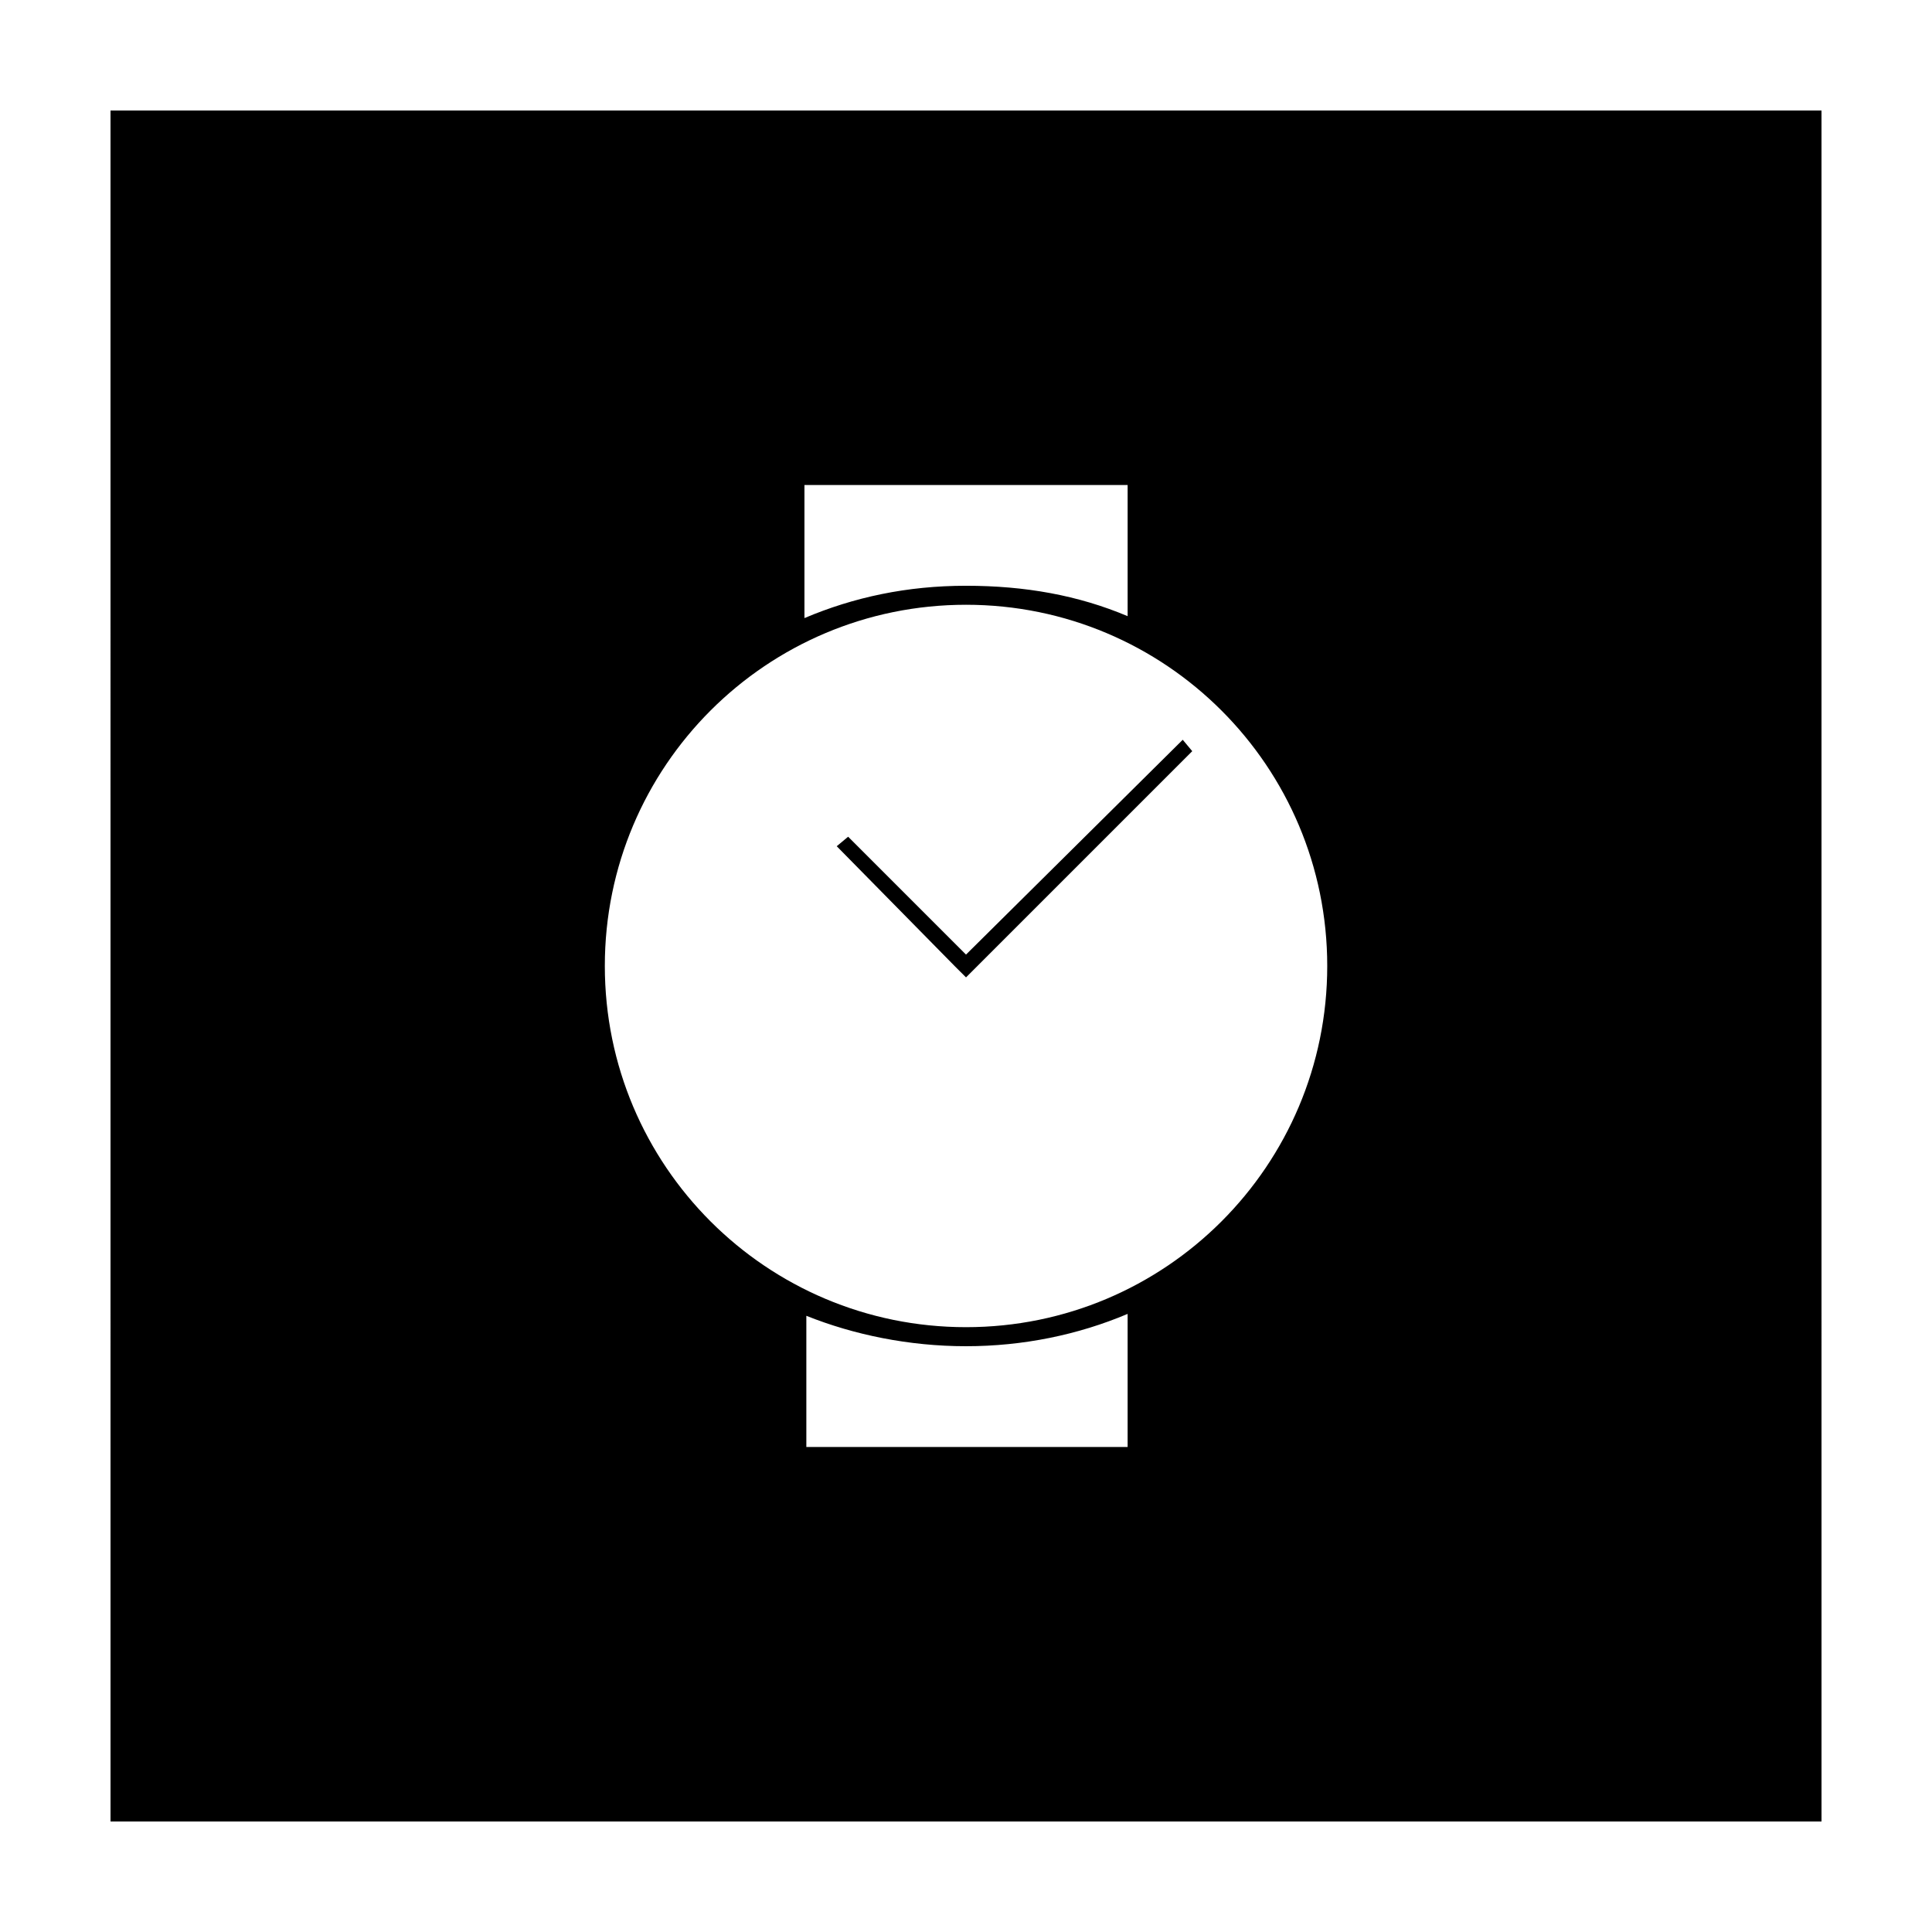 <?xml version="1.0" encoding="UTF-8"?>
<!-- Uploaded to: SVG Repo, www.svgrepo.com, Generator: SVG Repo Mixer Tools -->
<svg fill="#000000" width="800px" height="800px" version="1.1" viewBox="144 144 512 512" xmlns="http://www.w3.org/2000/svg">
 <g>
  <path d="m396.98 400 3.023 3.019 59.953-59.953-2.519-3.019-57.434 56.93-31.238-31.238-3.023 2.519z"/>
  <path d="m173.29 626.71h453.43l-0.004-453.43h-453.43zm269.04-99.25h-84.641v-34.762c12.594 5.039 27.207 8.062 42.32 8.062s29.727-3.023 42.824-8.566v35.266zm-84.641-254.93h85.145v34.762c-13.102-5.543-27.207-8.059-42.824-8.059s-29.727 3.023-42.824 8.566v-35.27zm42.32 31.738c52.898 0 95.723 42.824 95.723 95.723 0 52.898-42.824 95.723-95.723 95.723s-95.723-42.824-95.723-95.723c-0.004-52.898 42.82-95.723 95.723-95.723z"/>
 </g>
</svg>